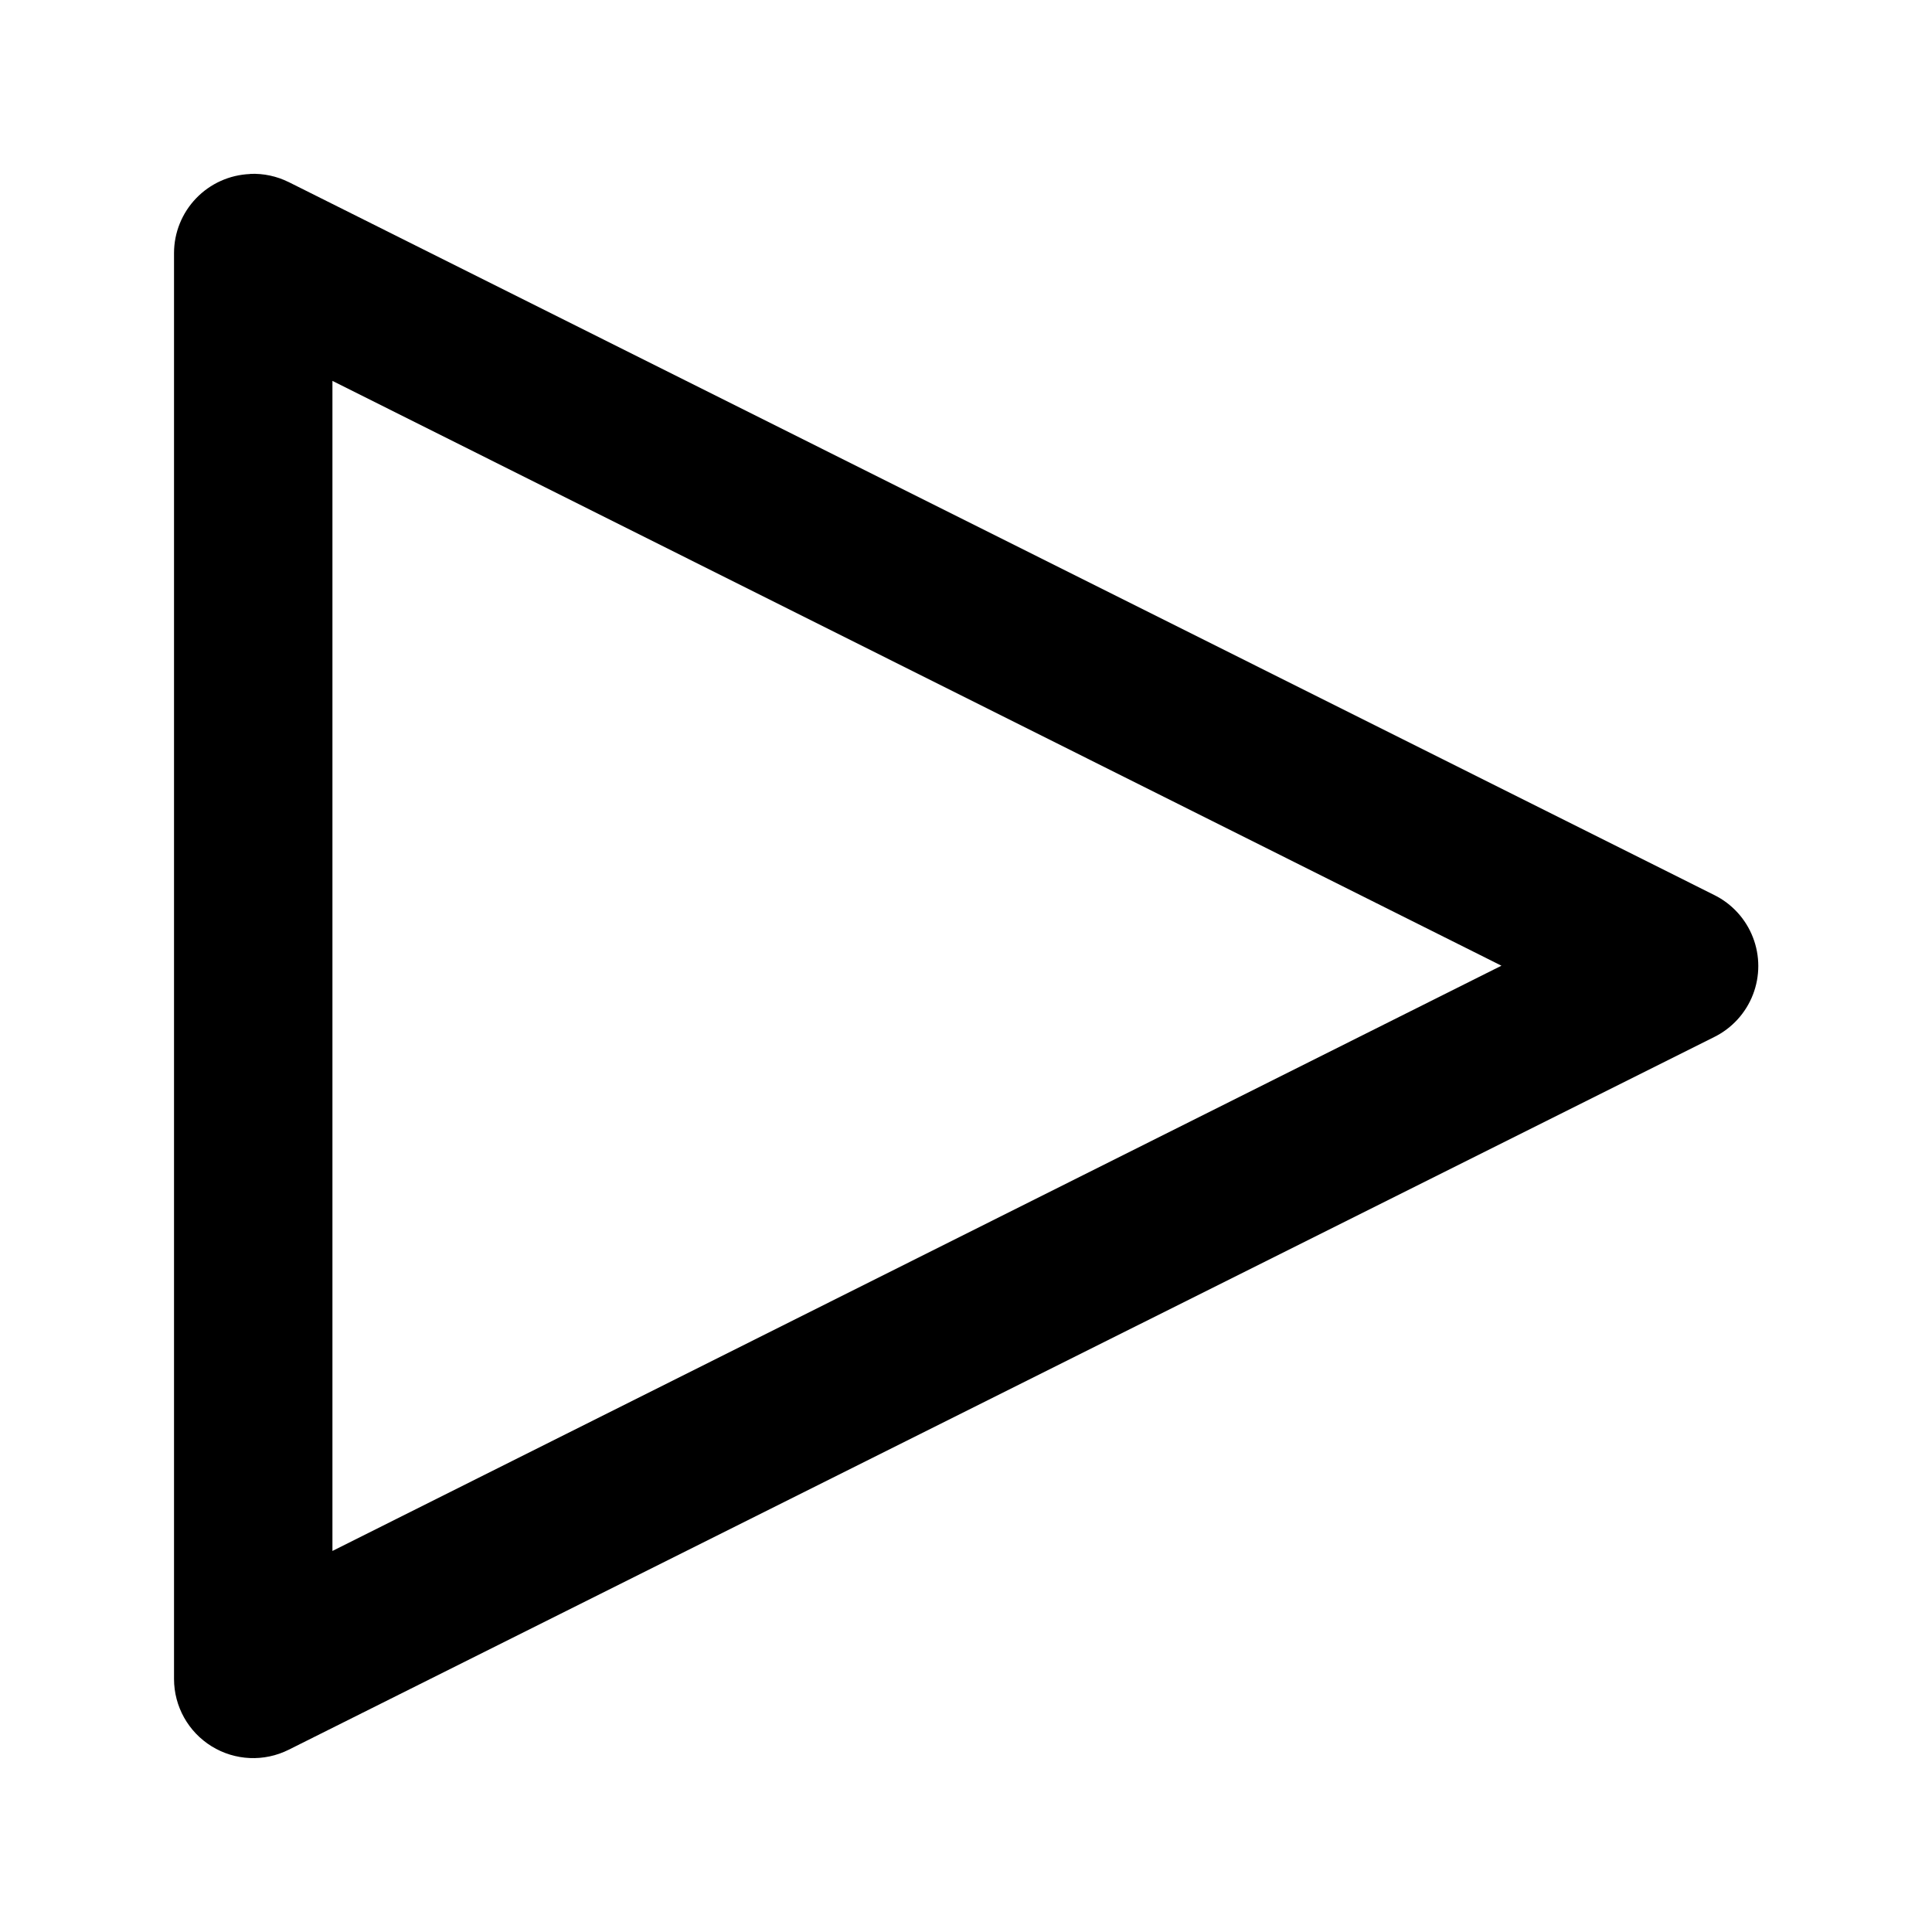 <?xml version="1.0" encoding="UTF-8"?>
<!-- Uploaded to: SVG Repo, www.svgrepo.com, Generator: SVG Repo Mixer Tools -->
<svg fill="#000000" width="800px" height="800px" version="1.1" viewBox="144 144 512 512" xmlns="http://www.w3.org/2000/svg">
 <path d="m210.33 190.08c-0.027 0.012-0.055 0.027-0.082 0.039-5.402 0.223-10.512 2.523-14.262 6.418-3.75 3.894-5.852 9.086-5.867 14.492v377.94c0.012 7.266 3.785 14.012 9.973 17.824 6.188 3.816 13.906 4.16 20.406 0.91l377.78-188.88c4.703-2.328 8.363-6.328 10.262-11.219 1.902-4.891 1.902-10.312 0-15.203-1.898-4.891-5.559-8.891-10.262-11.219l-377.77-188.93-0.004 0.004c-3.152-1.566-6.648-2.316-10.168-2.176zm21.77 54.859 309.8 154.98-309.8 155.1z"/>
</svg>